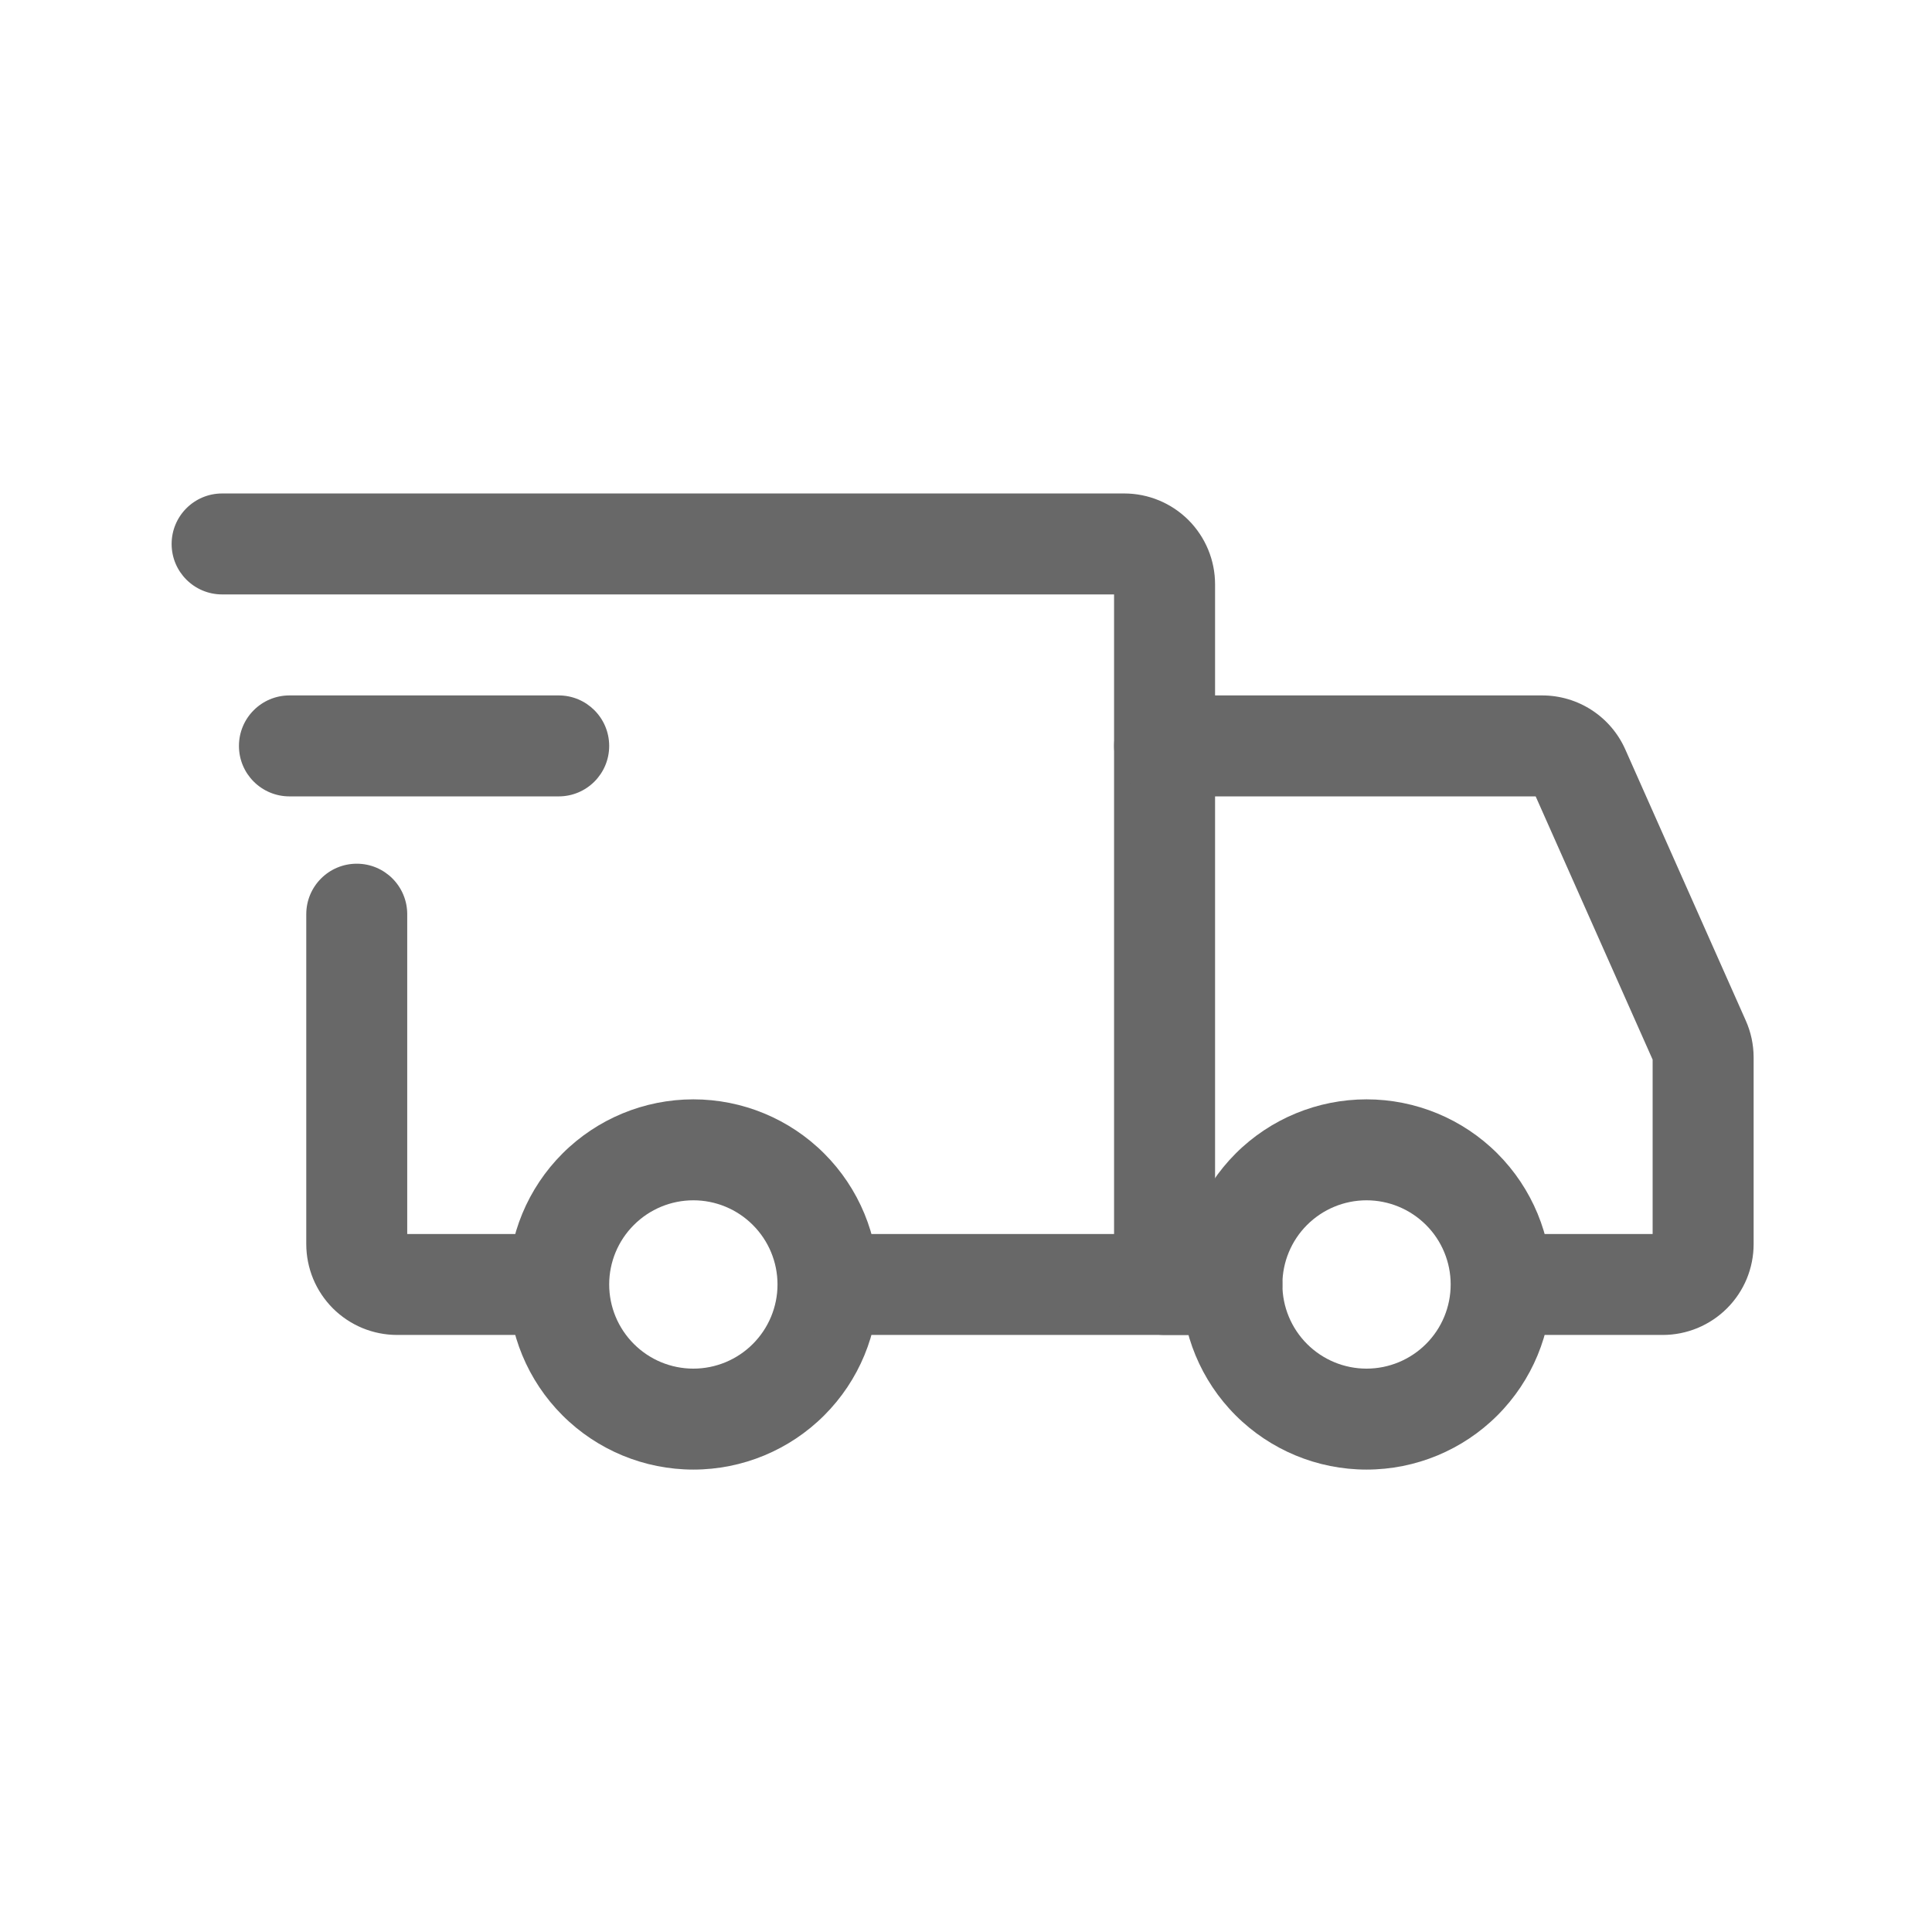 <?xml version="1.0" encoding="UTF-8" standalone="no"?>
<!DOCTYPE svg PUBLIC "-//W3C//DTD SVG 1.1//EN" "http://www.w3.org/Graphics/SVG/1.1/DTD/svg11.dtd">
<svg width="100%" height="100%" viewBox="0 0 24 24" version="1.1" xmlns="http://www.w3.org/2000/svg" xmlns:xlink="http://www.w3.org/1999/xlink" xml:space="preserve" xmlns:serif="http://www.serif.com/" style="fill-rule:evenodd;clip-rule:evenodd;stroke-linejoin:round;stroke-miterlimit:2;">
    <g transform="matrix(0.533,0,0,0.533,0,0.8)">
        <path d="M13.109,25.384C13.918,24.575 15.015,24.121 16.16,24.121C17.304,24.121 18.401,24.575 19.21,25.384C20.02,26.194 20.474,27.291 20.474,28.435C20.474,29.58 20.02,30.677 19.21,31.486C18.401,32.295 17.304,32.75 16.16,32.75C15.015,32.75 13.918,32.295 13.109,31.486C12.299,30.677 11.845,29.58 11.845,28.435C11.845,27.291 12.299,26.194 13.109,25.384ZM16.16,26.474C15.639,26.474 15.14,26.681 14.773,27.049C14.405,27.416 14.198,27.915 14.198,28.435C14.198,28.956 14.405,29.454 14.773,29.822C15.14,30.19 15.639,30.397 16.16,30.397C16.68,30.397 17.179,30.19 17.546,29.822C17.914,29.454 18.121,28.956 18.121,28.435C18.121,27.915 17.914,27.416 17.546,27.049C17.179,26.681 16.68,26.474 16.16,26.474ZM28.798,25.384C29.607,24.575 30.705,24.121 31.849,24.121C32.994,24.121 34.091,24.575 34.9,25.384C35.709,26.194 36.164,27.291 36.164,28.435C36.164,29.58 35.709,30.677 34.9,31.486C34.091,32.295 32.994,32.75 31.849,32.75C30.705,32.75 29.607,32.295 28.798,31.486C27.989,30.677 27.535,29.58 27.535,28.435C27.535,27.291 27.989,26.194 28.798,25.384ZM31.849,26.474C31.329,26.474 30.83,26.681 30.462,27.049C30.095,27.416 29.888,27.915 29.888,28.435C29.888,28.956 30.095,29.454 30.462,29.822C30.83,30.19 31.329,30.397 31.849,30.397C32.369,30.397 32.868,30.19 33.236,29.822C33.604,29.454 33.81,28.956 33.81,28.435C33.81,27.915 33.604,27.416 33.236,27.049C32.868,26.681 32.369,26.474 31.849,26.474Z" style="fill:rgb(104,104,104);"/>
    </g>
    <g transform="matrix(0.533,0,0,0.533,0,0.8)">
        <path d="M4,11.177C4,10.527 4.527,10 5.177,10L26.201,10C26.763,10 27.301,10.223 27.699,10.62C28.096,11.018 28.319,11.556 28.319,12.118L28.319,29.612L19.376,29.612C18.726,29.612 18.199,29.085 18.199,28.435C18.199,27.786 18.726,27.259 19.376,27.259L25.965,27.259L25.965,12.353L5.177,12.353C4.527,12.353 4,11.827 4,11.177ZM8.315,18.629C8.965,18.629 9.491,19.156 9.491,19.806L9.491,27.259L12.472,27.259C13.122,27.259 13.649,27.786 13.649,28.435C13.649,29.085 13.122,29.612 12.472,29.612L9.256,29.612C8.978,29.612 8.702,29.557 8.445,29.451C8.188,29.344 7.955,29.188 7.758,28.992C7.562,28.795 7.406,28.562 7.299,28.305C7.193,28.048 7.138,27.772 7.138,27.494L7.138,19.806C7.138,19.156 7.665,18.629 8.315,18.629Z" style="fill:rgb(104,104,104);"/>
    </g>
    <g transform="matrix(0.533,0,0,0.533,0,0.8)">
        <path d="M5.569,15.884C5.569,15.234 6.096,14.707 6.746,14.707L13.022,14.707C13.671,14.707 14.198,15.234 14.198,15.884C14.198,16.534 13.671,17.06 13.022,17.06L6.746,17.06C6.096,17.06 5.569,16.534 5.569,15.884Z" style="fill:rgb(104,104,104);"/>
    </g>
    <g transform="matrix(0.533,0,0,0.533,0,0.8)">
        <path d="M25.966,15.884C25.966,15.234 26.492,14.707 27.142,14.707L35.944,14.707C36.354,14.707 36.755,14.826 37.098,15.049C37.441,15.272 37.713,15.59 37.879,15.964L40.687,22.283C40.808,22.553 40.87,22.845 40.871,23.141L40.871,23.143L40.871,27.494C40.871,27.772 40.816,28.048 40.71,28.305C40.603,28.562 40.447,28.795 40.25,28.992C40.054,29.188 39.82,29.344 39.563,29.451C39.306,29.557 39.031,29.612 38.753,29.612L35.772,29.612C35.122,29.612 34.595,29.085 34.595,28.435C34.595,27.786 35.122,27.259 35.772,27.259L38.517,27.259L38.517,23.195L35.791,17.06L27.142,17.06C26.492,17.06 25.966,16.534 25.966,15.884ZM38.538,23.241C38.538,23.241 38.538,23.242 38.538,23.241ZM25.966,28.435C25.966,27.786 26.492,27.259 27.142,27.259L28.711,27.259C29.361,27.259 29.888,27.786 29.888,28.435C29.888,29.085 29.361,29.612 28.711,29.612L27.142,29.612C26.492,29.612 25.966,29.085 25.966,28.435Z" style="fill:rgb(104,104,104);"/>
    </g>
</svg>
